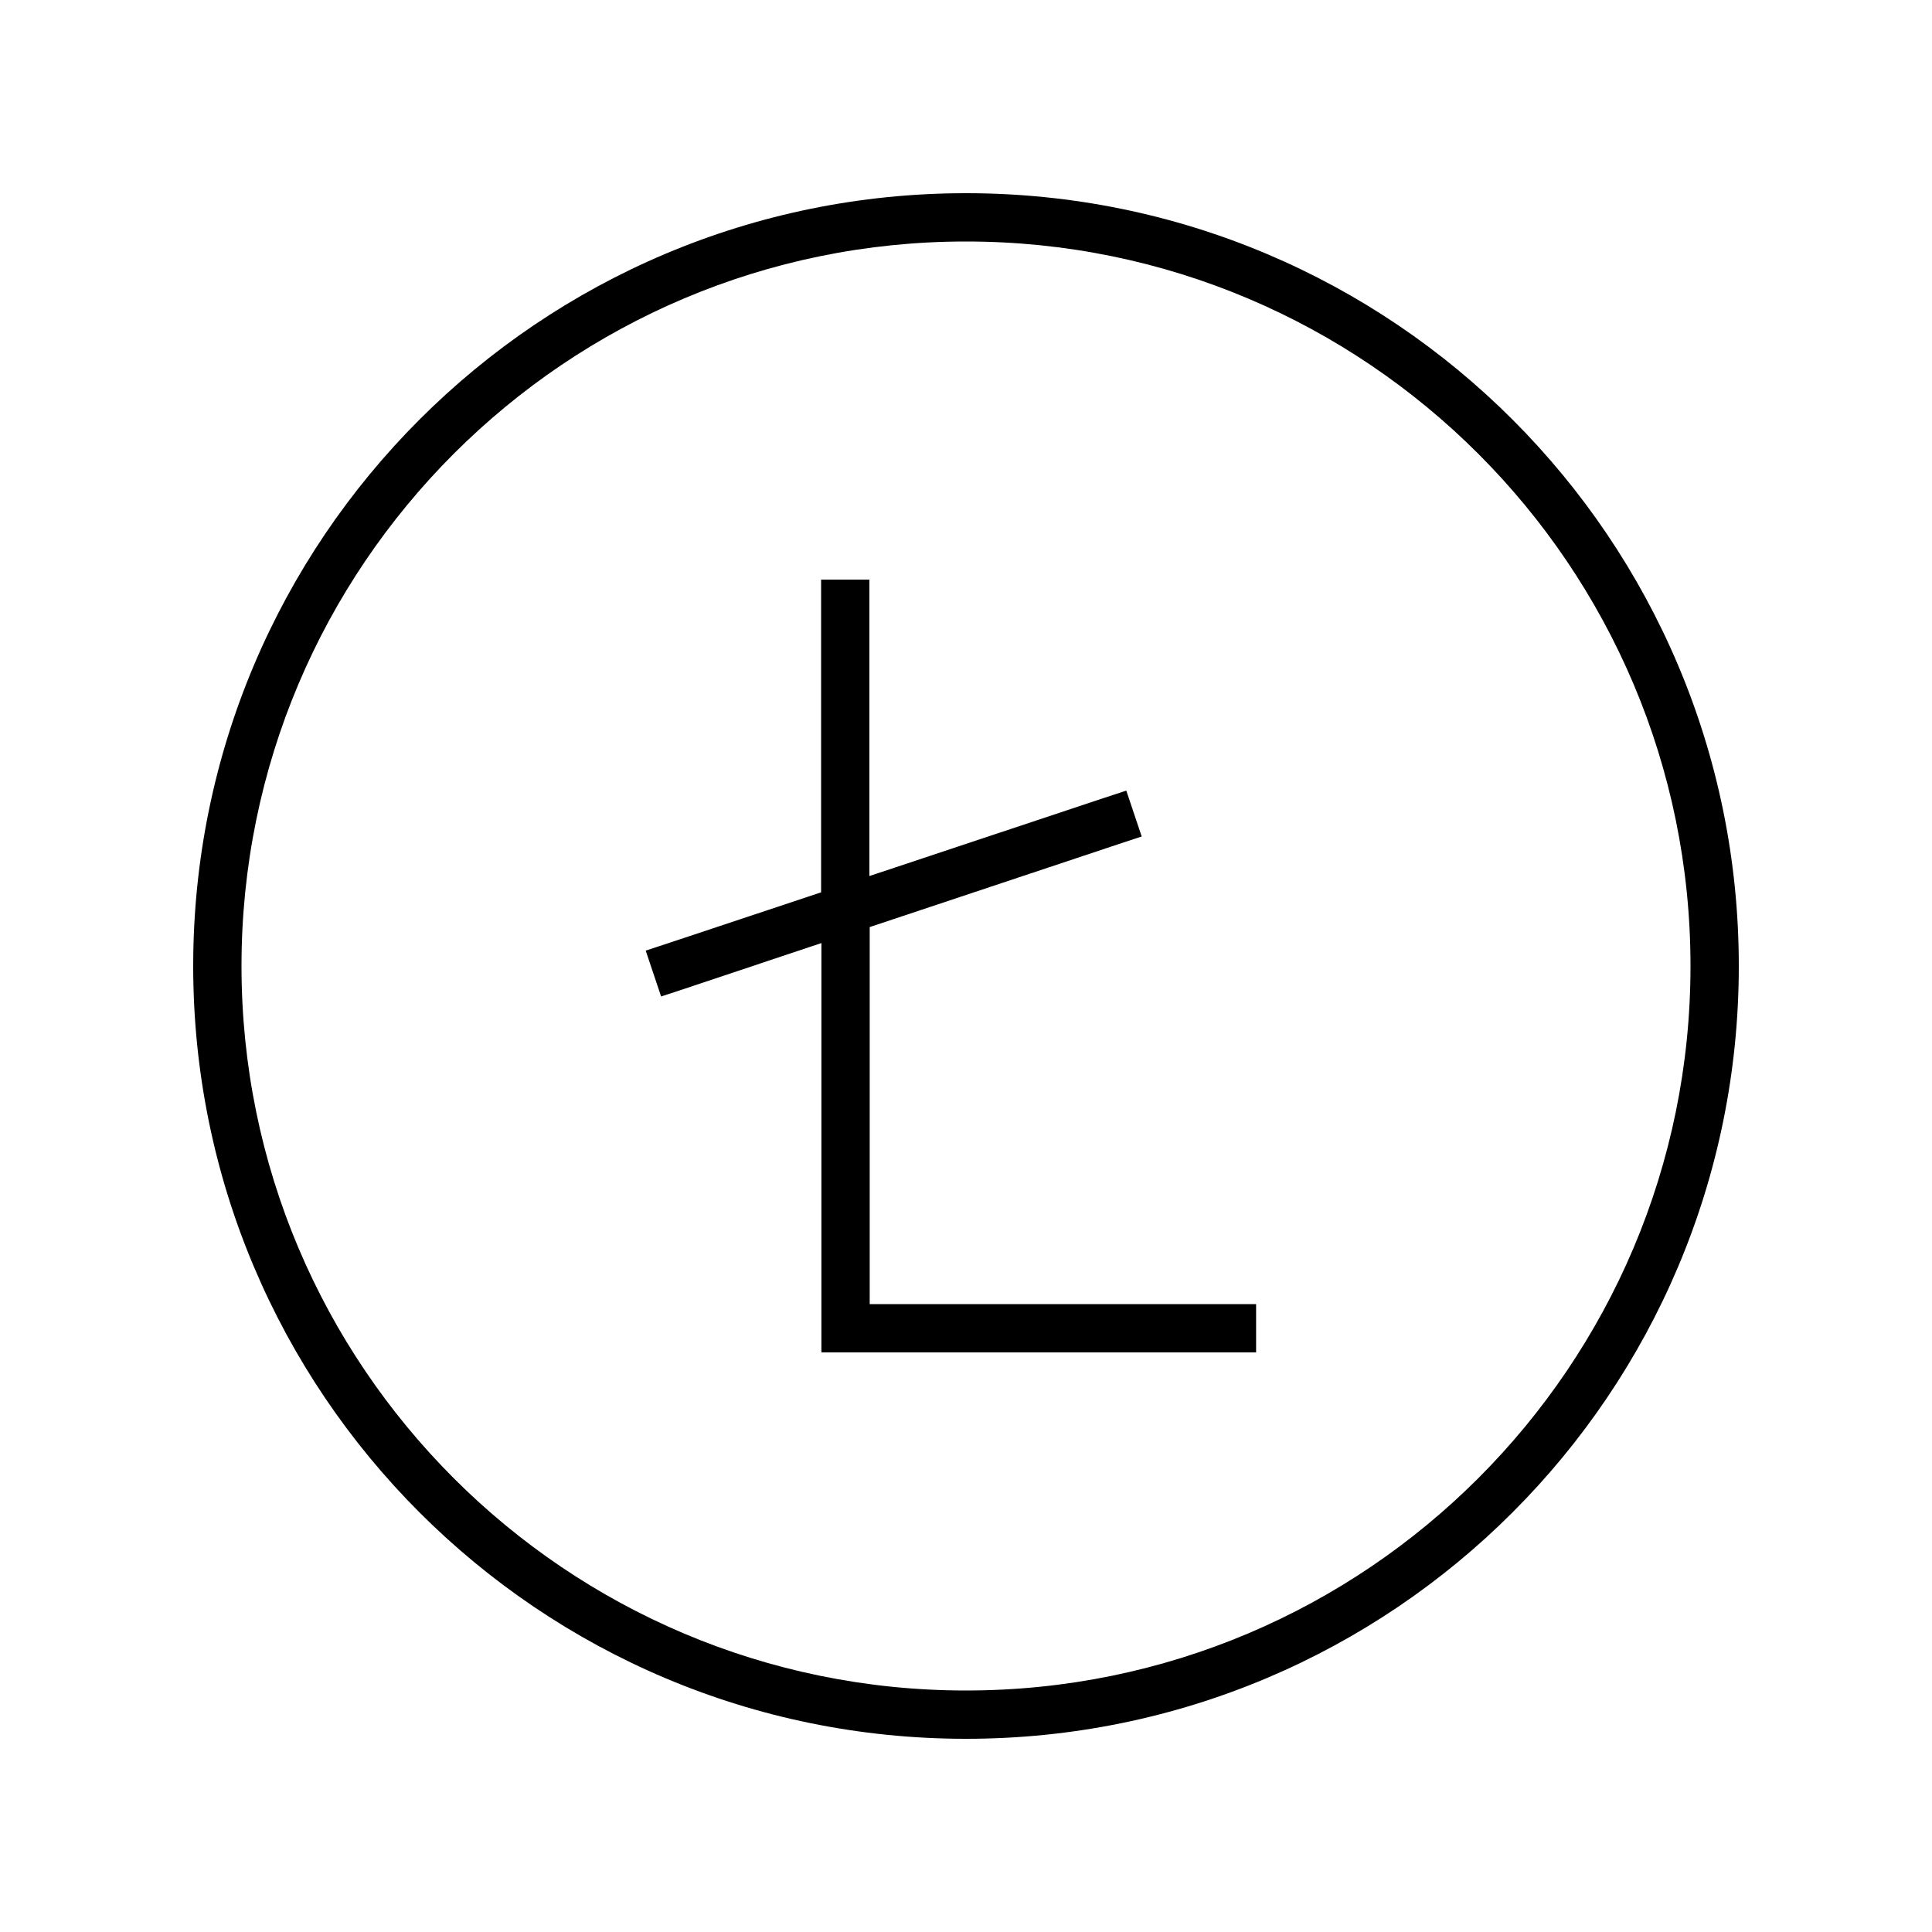 <svg xmlns="http://www.w3.org/2000/svg" viewBox="0 0 640 640"><!--! Font Awesome Pro 7.1.0 by @fontawesome - https://fontawesome.com License - https://fontawesome.com/license (Commercial License) Copyright 2025 Fonticons, Inc. --><path fill="currentColor" d="M320 80C452.5 80 560 187.5 560 320C560 452.5 452.5 560 320 560C187.5 560 80 452.5 80 320C80 187.5 187.5 80 320 80zM320 576C461.4 576 576 461.4 576 320C576 178.6 461.4 64 320 64C178.6 64 64 178.6 64 320C64 461.4 178.6 576 320 576zM288 192L272 192L272 200L272 295.6L221.5 312.4L213.9 314.9L219 330.1L226.6 327.6L272.1 312.4L272.1 440L272.1 448L416.1 448L416.1 432L288.1 432L288.1 307.1L370.6 279.6L378.2 277.1L373.1 261.9L365.5 264.4L288 290.2L288 200L288 192z"/></svg>